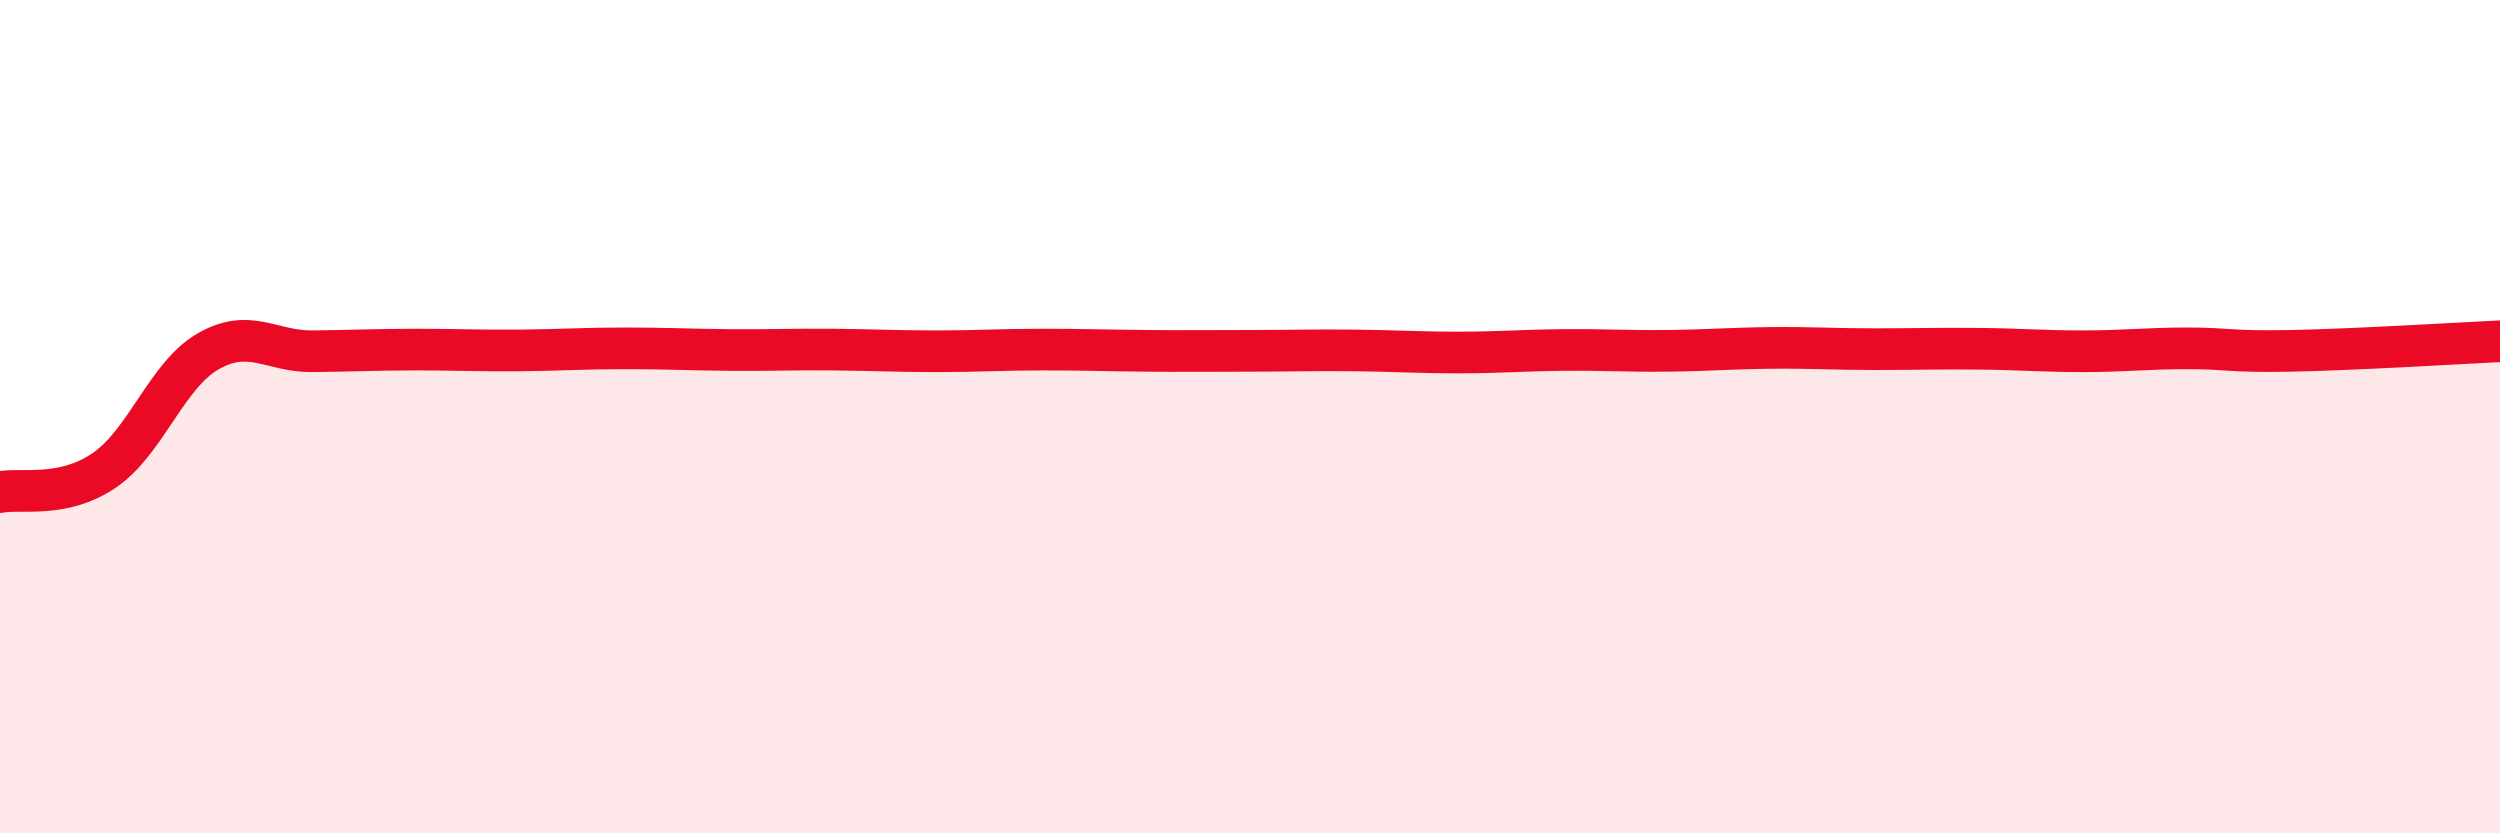 
    <svg width="60" height="20" viewBox="0 0 60 20" xmlns="http://www.w3.org/2000/svg">
      <path
        d="M 0,11.81 C 0.5,11.71 1.5,11.97 2.5,11.29 C 3.5,10.61 4,9 5,8.43 C 6,7.86 6.5,8.44 7.5,8.43 C 8.5,8.42 9,8.39 10,8.39 C 11,8.39 11.5,8.42 12.5,8.41 C 13.5,8.4 14,8.36 15,8.36 C 16,8.36 16.5,8.39 17.5,8.4 C 18.5,8.41 19,8.38 20,8.39 C 21,8.4 21.5,8.43 22.5,8.43 C 23.5,8.43 24,8.39 25,8.39 C 26,8.39 26.5,8.41 27.5,8.42 C 28.5,8.43 29,8.42 30,8.42 C 31,8.42 31.5,8.4 32.5,8.41 C 33.5,8.42 34,8.46 35,8.46 C 36,8.46 36.5,8.41 37.5,8.4 C 38.5,8.39 39,8.43 40,8.42 C 41,8.41 41.5,8.36 42.5,8.35 C 43.5,8.34 44,8.38 45,8.38 C 46,8.38 46.5,8.36 47.5,8.37 C 48.5,8.38 49,8.43 50,8.43 C 51,8.43 51.5,8.36 52.5,8.36 C 53.5,8.36 53.5,8.45 55,8.42 C 56.5,8.39 59,8.24 60,8.19L60 20L0 20Z"
        fill="#EB0A25"
        opacity="0.1"
        stroke-linecap="round"
        stroke-linejoin="round"
      />
      <path
        d="M 0,11.81 C 0.5,11.71 1.5,11.97 2.5,11.29 C 3.5,10.61 4,9 5,8.43 C 6,7.86 6.5,8.44 7.5,8.43 C 8.5,8.42 9,8.39 10,8.39 C 11,8.39 11.5,8.42 12.5,8.41 C 13.5,8.4 14,8.36 15,8.36 C 16,8.36 16.5,8.39 17.5,8.4 C 18.5,8.41 19,8.38 20,8.39 C 21,8.4 21.5,8.43 22.5,8.43 C 23.5,8.43 24,8.39 25,8.39 C 26,8.39 26.5,8.41 27.5,8.42 C 28.5,8.43 29,8.42 30,8.42 C 31,8.42 31.5,8.4 32.5,8.41 C 33.5,8.42 34,8.46 35,8.46 C 36,8.46 36.5,8.41 37.5,8.4 C 38.5,8.39 39,8.43 40,8.42 C 41,8.41 41.5,8.36 42.5,8.35 C 43.5,8.34 44,8.38 45,8.38 C 46,8.38 46.5,8.36 47.5,8.37 C 48.5,8.38 49,8.43 50,8.43 C 51,8.43 51.5,8.36 52.5,8.36 C 53.5,8.36 53.5,8.45 55,8.42 C 56.5,8.39 59,8.24 60,8.19"
        stroke="#EB0A25"
        stroke-width="1"
        fill="none"
        stroke-linecap="round"
        stroke-linejoin="round"
      />
    </svg>
  